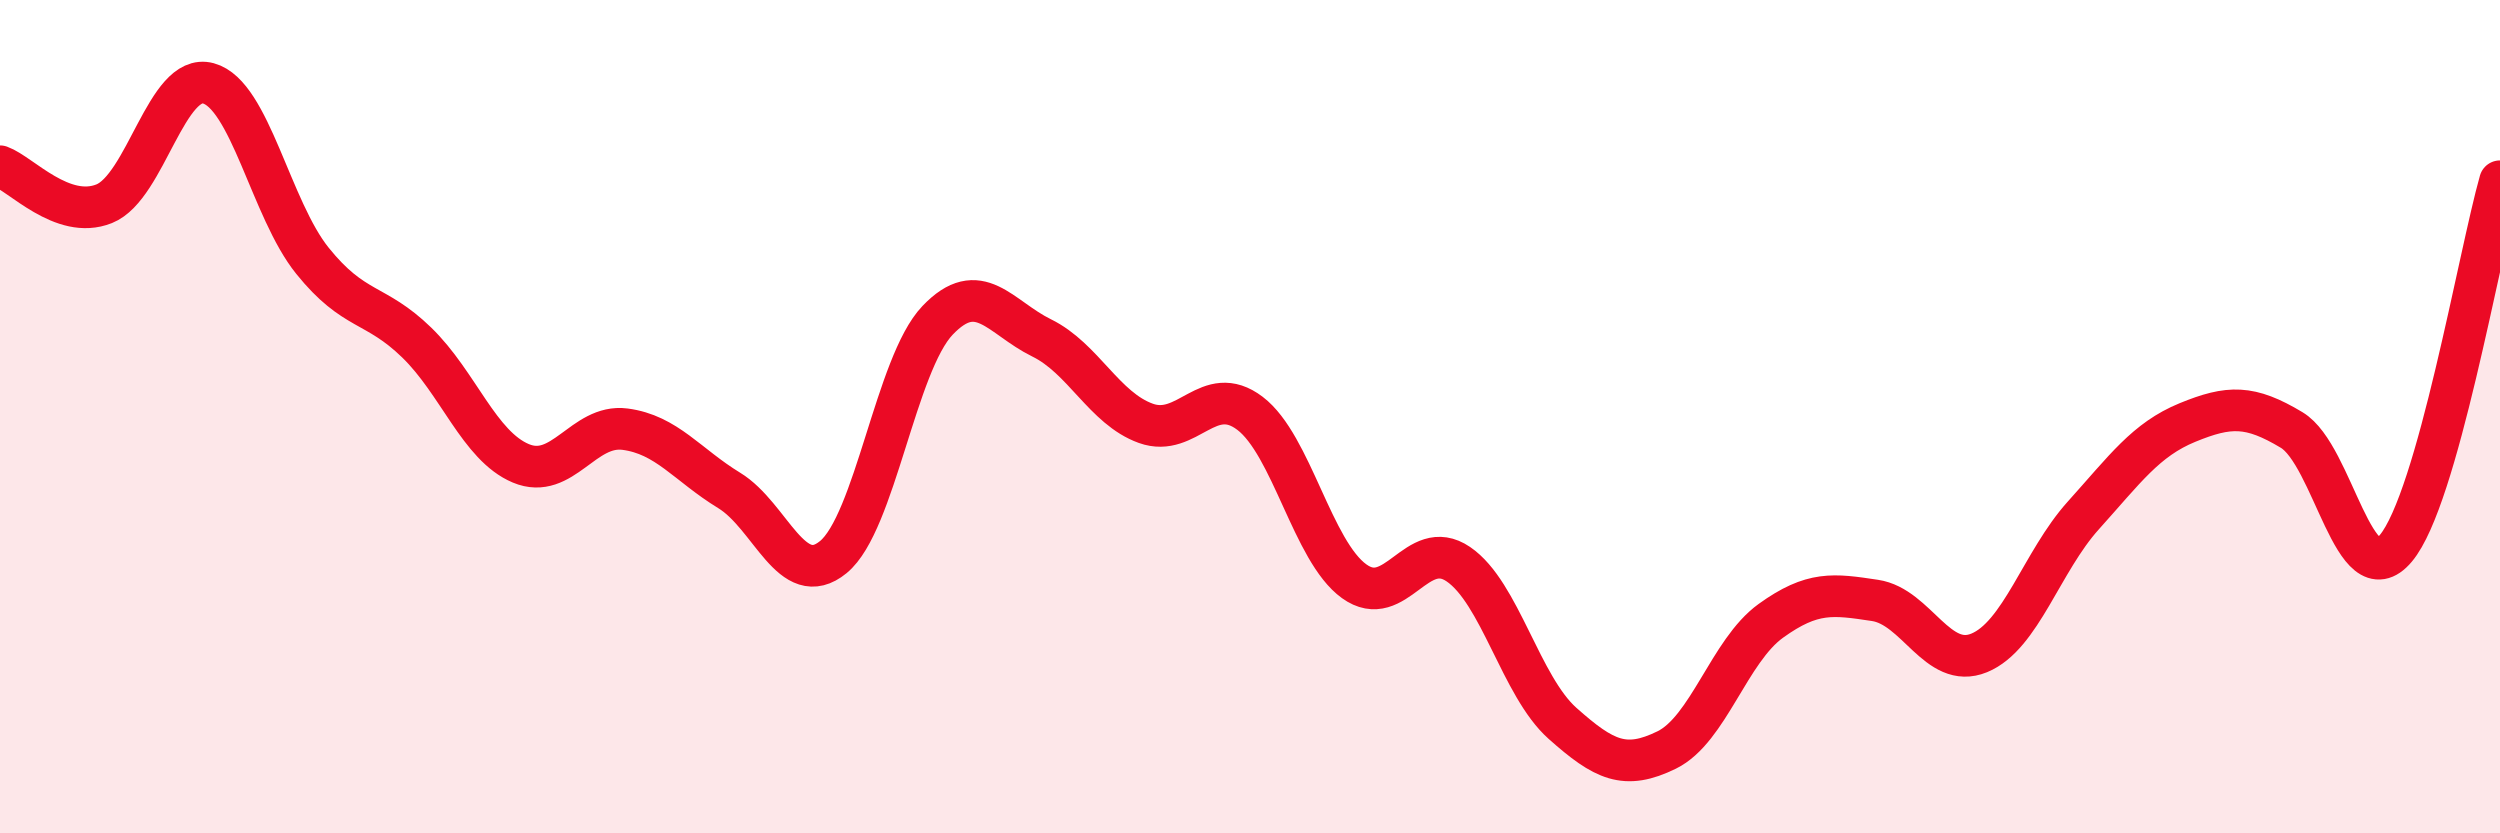 
    <svg width="60" height="20" viewBox="0 0 60 20" xmlns="http://www.w3.org/2000/svg">
      <path
        d="M 0,3.99 C 0.5,4.17 1.5,5.29 2.5,4.89 C 3.5,4.49 4,1.73 5,2 C 6,2.27 6.5,5.02 7.5,6.26 C 8.5,7.5 9,7.25 10,8.22 C 11,9.19 11.5,10.7 12.5,11.12 C 13.5,11.54 14,10.17 15,10.3 C 16,10.43 16.5,11.16 17.5,11.77 C 18.5,12.38 19,14.19 20,13.37 C 21,12.55 21.5,8.74 22.5,7.69 C 23.5,6.64 24,7.62 25,8.11 C 26,8.6 26.5,9.8 27.5,10.16 C 28.5,10.52 29,9.16 30,9.92 C 31,10.68 31.5,13.23 32.5,13.95 C 33.5,14.67 34,12.86 35,13.54 C 36,14.22 36.5,16.47 37.5,17.36 C 38.5,18.25 39,18.49 40,18 C 41,17.51 41.5,15.62 42.5,14.9 C 43.5,14.18 44,14.26 45,14.41 C 46,14.56 46.5,16.08 47.5,15.67 C 48.5,15.26 49,13.48 50,12.37 C 51,11.26 51.5,10.55 52.5,10.14 C 53.5,9.73 54,9.72 55,10.32 C 56,10.92 56.5,14.35 57.5,13.16 C 58.5,11.97 59.5,6.11 60,4.35L60 20L0 20Z"
        fill="#EB0A25"
        opacity="0.1"
        stroke-linecap="round"
        stroke-linejoin="round"
      />
      <path
        d="M 0,3.99 C 0.5,4.17 1.5,5.29 2.5,4.89 C 3.5,4.49 4,1.73 5,2 C 6,2.27 6.5,5.02 7.5,6.26 C 8.5,7.5 9,7.25 10,8.22 C 11,9.19 11.5,10.7 12.5,11.12 C 13.5,11.54 14,10.17 15,10.3 C 16,10.43 16.5,11.16 17.5,11.77 C 18.5,12.38 19,14.19 20,13.37 C 21,12.55 21.5,8.74 22.5,7.69 C 23.5,6.64 24,7.62 25,8.11 C 26,8.6 26.5,9.8 27.5,10.16 C 28.5,10.52 29,9.16 30,9.92 C 31,10.68 31.5,13.23 32.5,13.95 C 33.5,14.67 34,12.86 35,13.54 C 36,14.22 36.5,16.47 37.5,17.36 C 38.5,18.25 39,18.49 40,18 C 41,17.51 41.5,15.62 42.5,14.9 C 43.5,14.18 44,14.26 45,14.41 C 46,14.56 46.5,16.08 47.5,15.67 C 48.5,15.26 49,13.48 50,12.37 C 51,11.26 51.5,10.55 52.5,10.14 C 53.5,9.73 54,9.72 55,10.32 C 56,10.92 56.5,14.35 57.5,13.16 C 58.5,11.97 59.5,6.11 60,4.35"
        stroke="#EB0A25"
        stroke-width="1"
        fill="none"
        stroke-linecap="round"
        stroke-linejoin="round"
      />
    </svg>
  